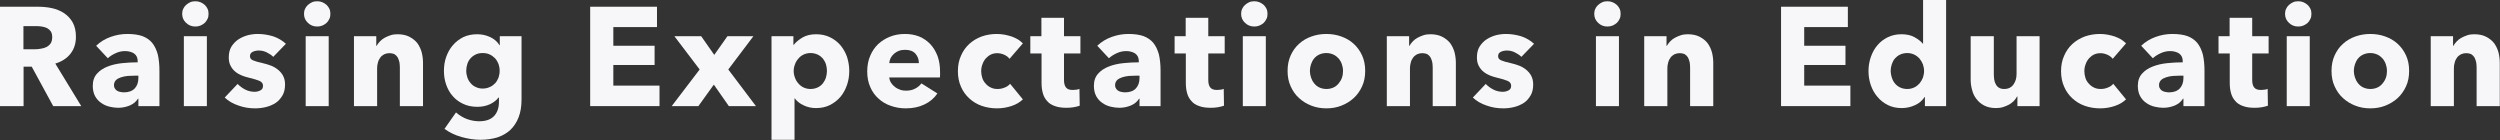 <?xml version="1.0" encoding="UTF-8" standalone="no"?>
<!DOCTYPE svg PUBLIC "-//W3C//DTD SVG 1.1//EN" "http://www.w3.org/Graphics/SVG/1.1/DTD/svg11.dtd">
<svg width="100%" height="100%" viewBox="0 0 1140 64" version="1.1" xmlns="http://www.w3.org/2000/svg" xmlns:xlink="http://www.w3.org/1999/xlink" xml:space="preserve" xmlns:serif="http://www.serif.com/" style="fill-rule:evenodd;clip-rule:evenodd;stroke-linejoin:round;stroke-miterlimit:2;">
    <rect x="0" y="0" width="1140" height="64" fill="#333333" stroke="none"/>
    <g transform="matrix(1,0,0,1,-92.764,-135.492)">
        <g transform="matrix(64,0,0,64,88.092,183.876)">
            <path d="M0.452,0L0.299,-0.281L0.241,-0.281L0.241,0L0.073,0L0.073,-0.708L0.343,-0.708C0.377,-0.708 0.41,-0.705 0.443,-0.698C0.475,-0.691 0.504,-0.679 0.53,-0.662C0.555,-0.645 0.576,-0.623 0.591,-0.596C0.606,-0.569 0.614,-0.535 0.614,-0.494C0.614,-0.446 0.601,-0.406 0.575,-0.373C0.549,-0.34 0.513,-0.317 0.467,-0.303L0.652,0L0.452,0ZM0.445,-0.491C0.445,-0.508 0.442,-0.521 0.435,-0.532C0.428,-0.542 0.419,-0.55 0.408,-0.556C0.397,-0.561 0.384,-0.565 0.371,-0.567C0.357,-0.569 0.344,-0.57 0.331,-0.57L0.24,-0.57L0.24,-0.405L0.321,-0.405C0.335,-0.405 0.349,-0.406 0.364,-0.409C0.379,-0.411 0.392,-0.415 0.404,-0.421C0.416,-0.427 0.426,-0.436 0.434,-0.447C0.441,-0.458 0.445,-0.473 0.445,-0.491Z" style="fill:rgb(247,246,248);fill-rule:nonzero;"/>
        </g>
        <g transform="matrix(64,0,0,64,132.956,183.876)">
            <path d="M0.358,-0.217L0.337,-0.217C0.319,-0.217 0.301,-0.216 0.283,-0.215C0.264,-0.213 0.248,-0.21 0.234,-0.205C0.219,-0.2 0.207,-0.194 0.198,-0.185C0.189,-0.175 0.184,-0.164 0.184,-0.149C0.184,-0.14 0.186,-0.132 0.191,-0.125C0.195,-0.118 0.2,-0.113 0.207,-0.109C0.214,-0.105 0.221,-0.102 0.23,-0.101C0.239,-0.099 0.247,-0.098 0.255,-0.098C0.288,-0.098 0.314,-0.107 0.332,-0.126C0.349,-0.144 0.358,-0.169 0.358,-0.2L0.358,-0.217ZM0.057,-0.43C0.086,-0.458 0.121,-0.479 0.16,-0.493C0.199,-0.507 0.238,-0.514 0.279,-0.514C0.321,-0.514 0.357,-0.509 0.386,-0.499C0.415,-0.488 0.438,-0.472 0.456,-0.451C0.474,-0.429 0.487,-0.401 0.496,-0.369C0.504,-0.335 0.508,-0.296 0.508,-0.251L0.508,0L0.358,0L0.358,-0.053L0.355,-0.053C0.342,-0.032 0.323,-0.016 0.298,-0.005C0.272,0.006 0.244,0.012 0.214,0.012C0.194,0.012 0.173,0.009 0.152,0.004C0.131,-0.001 0.111,-0.01 0.094,-0.022C0.076,-0.034 0.061,-0.05 0.05,-0.07C0.039,-0.09 0.033,-0.115 0.033,-0.144C0.033,-0.18 0.043,-0.209 0.063,-0.231C0.082,-0.253 0.108,-0.27 0.139,-0.282C0.169,-0.294 0.204,-0.302 0.242,-0.306C0.28,-0.31 0.317,-0.312 0.353,-0.312L0.353,-0.32C0.353,-0.345 0.344,-0.363 0.327,-0.375C0.31,-0.386 0.288,-0.392 0.263,-0.392C0.24,-0.392 0.217,-0.387 0.196,-0.377C0.174,-0.367 0.155,-0.355 0.14,-0.341L0.057,-0.43Z" style="fill:rgb(247,246,248);fill-rule:nonzero;"/>
        </g>
        <g transform="matrix(64,0,0,64,172.38,183.876)">
            <path d="M0.242,-0.657C0.242,-0.644 0.24,-0.632 0.235,-0.622C0.23,-0.611 0.223,-0.601 0.215,-0.593C0.206,-0.585 0.196,-0.579 0.185,-0.574C0.173,-0.569 0.161,-0.567 0.148,-0.567C0.121,-0.567 0.099,-0.576 0.081,-0.594C0.063,-0.611 0.054,-0.632 0.054,-0.657C0.054,-0.669 0.056,-0.681 0.061,-0.692C0.066,-0.703 0.072,-0.712 0.081,-0.72C0.09,-0.728 0.1,-0.735 0.111,-0.74C0.122,-0.745 0.135,-0.747 0.148,-0.747C0.161,-0.747 0.173,-0.745 0.185,-0.74C0.196,-0.735 0.206,-0.729 0.215,-0.721C0.223,-0.713 0.23,-0.704 0.235,-0.693C0.24,-0.682 0.242,-0.67 0.242,-0.657ZM0.066,0L0.066,-0.498L0.23,-0.498L0.23,0L0.066,0Z" style="fill:rgb(247,246,248);fill-rule:nonzero;"/>
        </g>
        <g transform="matrix(64,0,0,64,194.524,183.876)">
            <path d="M0.357,-0.351C0.344,-0.364 0.328,-0.374 0.31,-0.383C0.292,-0.392 0.273,-0.396 0.253,-0.396C0.238,-0.396 0.224,-0.393 0.211,-0.387C0.198,-0.381 0.191,-0.371 0.191,-0.356C0.191,-0.342 0.198,-0.332 0.213,-0.326C0.227,-0.32 0.25,-0.313 0.282,-0.306C0.301,-0.302 0.32,-0.296 0.339,-0.289C0.358,-0.282 0.375,-0.272 0.39,-0.26C0.405,-0.248 0.418,-0.233 0.427,-0.216C0.436,-0.199 0.441,-0.178 0.441,-0.154C0.441,-0.123 0.435,-0.096 0.422,-0.075C0.409,-0.053 0.393,-0.035 0.373,-0.022C0.352,-0.009 0.329,0.001 0.304,0.007C0.279,0.013 0.253,0.016 0.228,0.016C0.187,0.016 0.148,0.01 0.109,-0.004C0.07,-0.017 0.037,-0.036 0.011,-0.061L0.103,-0.158C0.118,-0.142 0.136,-0.129 0.157,-0.118C0.178,-0.107 0.201,-0.102 0.225,-0.102C0.238,-0.102 0.252,-0.105 0.265,-0.112C0.278,-0.118 0.284,-0.129 0.284,-0.145C0.284,-0.16 0.276,-0.172 0.26,-0.179C0.244,-0.186 0.219,-0.194 0.185,-0.202C0.168,-0.206 0.15,-0.211 0.133,-0.218C0.116,-0.225 0.1,-0.234 0.087,-0.245C0.073,-0.256 0.062,-0.27 0.053,-0.287C0.044,-0.304 0.04,-0.324 0.04,-0.347C0.04,-0.377 0.046,-0.403 0.059,-0.424C0.072,-0.444 0.088,-0.462 0.108,-0.475C0.128,-0.488 0.15,-0.498 0.175,-0.505C0.199,-0.511 0.223,-0.514 0.247,-0.514C0.284,-0.514 0.321,-0.508 0.357,-0.497C0.392,-0.485 0.422,-0.467 0.447,-0.444L0.357,-0.351Z" style="fill:rgb(247,246,248);fill-rule:nonzero;"/>
        </g>
        <g transform="matrix(64,0,0,64,227.932,183.876)">
            <path d="M0.242,-0.657C0.242,-0.644 0.24,-0.632 0.235,-0.622C0.23,-0.611 0.223,-0.601 0.215,-0.593C0.206,-0.585 0.196,-0.579 0.185,-0.574C0.173,-0.569 0.161,-0.567 0.148,-0.567C0.121,-0.567 0.099,-0.576 0.081,-0.594C0.063,-0.611 0.054,-0.632 0.054,-0.657C0.054,-0.669 0.056,-0.681 0.061,-0.692C0.066,-0.703 0.072,-0.712 0.081,-0.72C0.09,-0.728 0.1,-0.735 0.111,-0.74C0.122,-0.745 0.135,-0.747 0.148,-0.747C0.161,-0.747 0.173,-0.745 0.185,-0.74C0.196,-0.735 0.206,-0.729 0.215,-0.721C0.223,-0.713 0.23,-0.704 0.235,-0.693C0.24,-0.682 0.242,-0.67 0.242,-0.657ZM0.066,0L0.066,-0.498L0.23,-0.498L0.23,0L0.066,0Z" style="fill:rgb(247,246,248);fill-rule:nonzero;"/>
        </g>
        <g transform="matrix(64,0,0,64,250.076,183.876)">
            <path d="M0.391,0L0.391,-0.272C0.391,-0.286 0.39,-0.299 0.388,-0.312C0.385,-0.325 0.381,-0.336 0.376,-0.346C0.371,-0.355 0.363,-0.363 0.354,-0.369C0.344,-0.374 0.332,-0.377 0.317,-0.377C0.302,-0.377 0.29,-0.374 0.279,-0.369C0.268,-0.363 0.258,-0.355 0.251,-0.345C0.244,-0.335 0.238,-0.324 0.235,-0.311C0.231,-0.298 0.229,-0.284 0.229,-0.27L0.229,0L0.064,0L0.064,-0.498L0.223,-0.498L0.223,-0.429L0.225,-0.429C0.231,-0.44 0.239,-0.45 0.249,-0.461C0.258,-0.471 0.27,-0.48 0.283,-0.487C0.296,-0.494 0.31,-0.5 0.325,-0.505C0.34,-0.51 0.357,-0.512 0.374,-0.512C0.407,-0.512 0.436,-0.506 0.459,-0.494C0.482,-0.482 0.501,-0.467 0.516,-0.448C0.53,-0.428 0.54,-0.407 0.547,-0.382C0.553,-0.357 0.556,-0.333 0.556,-0.308L0.556,0L0.391,0Z" style="fill:rgb(247,246,248);fill-rule:nonzero;"/>
        </g>
        <g transform="matrix(64,0,0,64,292.7,183.876)">
            <path d="M0.592,-0.047C0.592,0.002 0.585,0.044 0.571,0.08C0.557,0.116 0.537,0.146 0.512,0.17C0.487,0.193 0.456,0.211 0.42,0.223C0.383,0.234 0.343,0.24 0.299,0.24C0.255,0.24 0.21,0.233 0.164,0.22C0.117,0.207 0.077,0.187 0.043,0.162L0.125,0.045C0.149,0.066 0.175,0.082 0.205,0.093C0.234,0.103 0.262,0.108 0.29,0.108C0.338,0.108 0.374,0.095 0.397,0.07C0.42,0.045 0.431,0.011 0.431,-0.031L0.431,-0.061L0.428,-0.061C0.413,-0.041 0.392,-0.025 0.366,-0.013C0.34,-0.001 0.31,0.005 0.277,0.005C0.239,0.005 0.205,-0.002 0.176,-0.016C0.147,-0.029 0.122,-0.048 0.102,-0.071C0.081,-0.094 0.066,-0.122 0.055,-0.153C0.044,-0.184 0.039,-0.216 0.039,-0.251C0.039,-0.286 0.044,-0.319 0.055,-0.35C0.066,-0.381 0.081,-0.409 0.102,-0.433C0.122,-0.457 0.147,-0.476 0.176,-0.491C0.205,-0.505 0.239,-0.512 0.276,-0.512C0.307,-0.512 0.337,-0.506 0.366,-0.493C0.395,-0.48 0.418,-0.461 0.435,-0.434L0.437,-0.434L0.437,-0.498L0.592,-0.498L0.592,-0.047ZM0.436,-0.252C0.436,-0.269 0.433,-0.285 0.428,-0.3C0.422,-0.315 0.414,-0.329 0.403,-0.341C0.392,-0.352 0.38,-0.361 0.365,-0.368C0.35,-0.375 0.334,-0.378 0.315,-0.378C0.296,-0.378 0.28,-0.375 0.266,-0.368C0.251,-0.361 0.239,-0.352 0.229,-0.341C0.219,-0.33 0.211,-0.316 0.206,-0.301C0.201,-0.286 0.198,-0.269 0.198,-0.252C0.198,-0.235 0.201,-0.219 0.206,-0.204C0.211,-0.189 0.219,-0.175 0.229,-0.164C0.239,-0.152 0.251,-0.142 0.266,-0.136C0.28,-0.129 0.296,-0.125 0.315,-0.125C0.334,-0.125 0.351,-0.129 0.366,-0.136C0.381,-0.142 0.393,-0.152 0.404,-0.163C0.414,-0.174 0.422,-0.188 0.428,-0.203C0.433,-0.218 0.436,-0.235 0.436,-0.252Z" style="fill:rgb(247,246,248);fill-rule:nonzero;"/>
        </g>
        <g transform="matrix(64,0,0,64,357.212,183.876)">
            <path d="M0.073,0L0.073,-0.708L0.549,-0.708L0.549,-0.563L0.238,-0.563L0.238,-0.43L0.532,-0.43L0.532,-0.293L0.238,-0.293L0.238,-0.146L0.567,-0.146L0.567,0L0.073,0Z" style="fill:rgb(247,246,248);fill-rule:nonzero;"/>
        </g>
        <g transform="matrix(64,0,0,64,399.26,183.876)">
            <path d="M0.404,0L0.297,-0.153L0.187,0L-0.003,0L0.196,-0.261L0.016,-0.498L0.207,-0.498L0.3,-0.365L0.394,-0.498L0.579,-0.498L0.4,-0.261L0.597,0L0.404,0Z" style="fill:rgb(247,246,248);fill-rule:nonzero;"/>
        </g>
        <g transform="matrix(64,0,0,64,440.476,183.876)">
            <path d="M0.618,-0.251C0.618,-0.216 0.613,-0.183 0.602,-0.151C0.591,-0.119 0.576,-0.091 0.556,-0.067C0.535,-0.042 0.51,-0.023 0.481,-0.008C0.452,0.007 0.418,0.014 0.381,0.014C0.35,0.014 0.321,0.008 0.294,-0.005C0.267,-0.017 0.245,-0.034 0.23,-0.055L0.228,-0.055L0.228,0.24L0.064,0.24L0.064,-0.498L0.22,-0.498L0.22,-0.437L0.223,-0.437C0.238,-0.457 0.26,-0.474 0.287,-0.49C0.314,-0.505 0.345,-0.512 0.382,-0.512C0.418,-0.512 0.451,-0.505 0.48,-0.491C0.509,-0.477 0.534,-0.458 0.555,-0.434C0.575,-0.41 0.591,-0.382 0.602,-0.351C0.612,-0.319 0.618,-0.286 0.618,-0.251ZM0.459,-0.251C0.459,-0.267 0.456,-0.283 0.452,-0.298C0.447,-0.313 0.439,-0.327 0.43,-0.339C0.42,-0.35 0.408,-0.36 0.393,-0.367C0.378,-0.374 0.361,-0.378 0.342,-0.378C0.323,-0.378 0.307,-0.374 0.292,-0.367C0.277,-0.36 0.265,-0.35 0.255,-0.338C0.244,-0.326 0.236,-0.312 0.231,-0.297C0.225,-0.282 0.222,-0.266 0.222,-0.25C0.222,-0.234 0.225,-0.218 0.231,-0.203C0.236,-0.188 0.244,-0.174 0.255,-0.162C0.265,-0.15 0.277,-0.14 0.292,-0.133C0.307,-0.126 0.323,-0.122 0.342,-0.122C0.361,-0.122 0.378,-0.126 0.393,-0.133C0.408,-0.14 0.42,-0.15 0.43,-0.162C0.439,-0.174 0.447,-0.188 0.452,-0.204C0.456,-0.219 0.459,-0.235 0.459,-0.251Z" style="fill:rgb(247,246,248);fill-rule:nonzero;"/>
        </g>
        <g transform="matrix(64,0,0,64,485.724,183.876)">
            <path d="M0.407,-0.306C0.407,-0.332 0.399,-0.354 0.383,-0.373C0.366,-0.392 0.342,-0.401 0.309,-0.401C0.293,-0.401 0.278,-0.399 0.265,-0.394C0.252,-0.389 0.24,-0.382 0.23,-0.373C0.22,-0.364 0.212,-0.354 0.206,-0.343C0.2,-0.331 0.197,-0.319 0.196,-0.306L0.407,-0.306ZM0.558,-0.243L0.558,-0.223C0.558,-0.216 0.558,-0.21 0.557,-0.204L0.196,-0.204C0.197,-0.19 0.202,-0.177 0.209,-0.166C0.216,-0.155 0.225,-0.145 0.236,-0.137C0.247,-0.128 0.259,-0.122 0.273,-0.117C0.286,-0.112 0.3,-0.11 0.315,-0.11C0.341,-0.11 0.363,-0.115 0.381,-0.125C0.399,-0.134 0.414,-0.147 0.425,-0.162L0.539,-0.09C0.516,-0.056 0.485,-0.03 0.447,-0.012C0.408,0.007 0.364,0.016 0.313,0.016C0.276,0.016 0.24,0.01 0.207,-0.002C0.174,-0.013 0.145,-0.03 0.12,-0.053C0.095,-0.075 0.075,-0.102 0.061,-0.135C0.046,-0.168 0.039,-0.205 0.039,-0.247C0.039,-0.288 0.046,-0.325 0.06,-0.358C0.074,-0.391 0.093,-0.419 0.117,-0.442C0.141,-0.464 0.169,-0.482 0.202,-0.495C0.235,-0.508 0.27,-0.514 0.308,-0.514C0.345,-0.514 0.378,-0.508 0.409,-0.496C0.44,-0.483 0.466,-0.465 0.488,-0.442C0.51,-0.419 0.527,-0.39 0.54,-0.357C0.552,-0.324 0.558,-0.286 0.558,-0.243Z" style="fill:rgb(247,246,248);fill-rule:nonzero;"/>
        </g>
        <g transform="matrix(64,0,0,64,527.068,183.876)">
            <path d="M0.407,-0.337C0.398,-0.349 0.385,-0.359 0.369,-0.366C0.353,-0.373 0.337,-0.377 0.32,-0.377C0.303,-0.377 0.287,-0.374 0.273,-0.367C0.259,-0.36 0.247,-0.35 0.237,-0.339C0.227,-0.327 0.219,-0.313 0.214,-0.298C0.208,-0.283 0.205,-0.266 0.205,-0.249C0.205,-0.232 0.208,-0.215 0.213,-0.2C0.218,-0.185 0.226,-0.171 0.237,-0.16C0.247,-0.148 0.259,-0.139 0.274,-0.132C0.288,-0.125 0.304,-0.122 0.322,-0.122C0.339,-0.122 0.355,-0.125 0.372,-0.132C0.388,-0.138 0.401,-0.147 0.411,-0.159L0.502,-0.048C0.481,-0.028 0.455,-0.012 0.422,-0.001C0.389,0.01 0.355,0.016 0.318,0.016C0.279,0.016 0.242,0.01 0.208,-0.002C0.174,-0.014 0.145,-0.032 0.12,-0.055C0.095,-0.078 0.075,-0.105 0.061,-0.138C0.046,-0.171 0.039,-0.208 0.039,-0.249C0.039,-0.29 0.046,-0.326 0.061,-0.359C0.075,-0.392 0.095,-0.42 0.12,-0.443C0.145,-0.466 0.174,-0.483 0.208,-0.496C0.242,-0.508 0.278,-0.514 0.317,-0.514C0.335,-0.514 0.353,-0.512 0.371,-0.509C0.388,-0.506 0.405,-0.501 0.422,-0.496C0.438,-0.49 0.453,-0.483 0.467,-0.475C0.48,-0.466 0.492,-0.457 0.502,-0.447L0.407,-0.337Z" style="fill:rgb(247,246,248);fill-rule:nonzero;"/>
        </g>
        <g transform="matrix(64,0,0,64,562.46,183.876)">
            <path d="M0.242,-0.375L0.242,-0.185C0.242,-0.162 0.247,-0.144 0.256,-0.133C0.265,-0.121 0.281,-0.115 0.304,-0.115C0.312,-0.115 0.321,-0.116 0.33,-0.117C0.339,-0.118 0.346,-0.12 0.352,-0.123L0.354,-0.003C0.343,0.001 0.328,0.005 0.311,0.008C0.294,0.011 0.276,0.012 0.259,0.012C0.226,0.012 0.198,0.008 0.175,-0.001C0.152,-0.009 0.134,-0.021 0.121,-0.037C0.107,-0.052 0.097,-0.071 0.091,-0.093C0.085,-0.114 0.082,-0.138 0.082,-0.165L0.082,-0.375L0.002,-0.375L0.002,-0.498L0.081,-0.498L0.081,-0.629L0.242,-0.629L0.242,-0.498L0.359,-0.498L0.359,-0.375L0.242,-0.375Z" style="fill:rgb(247,246,248);fill-rule:nonzero;"/>
        </g>
        <g transform="matrix(64,0,0,64,589.468,183.876)">
            <path d="M0.358,-0.217L0.337,-0.217C0.319,-0.217 0.301,-0.216 0.283,-0.215C0.264,-0.213 0.248,-0.21 0.234,-0.205C0.219,-0.2 0.207,-0.194 0.198,-0.185C0.189,-0.175 0.184,-0.164 0.184,-0.149C0.184,-0.14 0.186,-0.132 0.191,-0.125C0.195,-0.118 0.2,-0.113 0.207,-0.109C0.214,-0.105 0.221,-0.102 0.23,-0.101C0.239,-0.099 0.247,-0.098 0.255,-0.098C0.288,-0.098 0.314,-0.107 0.332,-0.126C0.349,-0.144 0.358,-0.169 0.358,-0.2L0.358,-0.217ZM0.057,-0.43C0.086,-0.458 0.121,-0.479 0.16,-0.493C0.199,-0.507 0.238,-0.514 0.279,-0.514C0.321,-0.514 0.357,-0.509 0.386,-0.499C0.415,-0.488 0.438,-0.472 0.456,-0.451C0.474,-0.429 0.487,-0.401 0.496,-0.369C0.504,-0.335 0.508,-0.296 0.508,-0.251L0.508,0L0.358,0L0.358,-0.053L0.355,-0.053C0.342,-0.032 0.323,-0.016 0.298,-0.005C0.272,0.006 0.244,0.012 0.214,0.012C0.194,0.012 0.173,0.009 0.152,0.004C0.131,-0.001 0.111,-0.01 0.094,-0.022C0.076,-0.034 0.061,-0.05 0.05,-0.07C0.039,-0.09 0.033,-0.115 0.033,-0.144C0.033,-0.18 0.043,-0.209 0.063,-0.231C0.082,-0.253 0.108,-0.27 0.139,-0.282C0.169,-0.294 0.204,-0.302 0.242,-0.306C0.28,-0.31 0.317,-0.312 0.353,-0.312L0.353,-0.32C0.353,-0.345 0.344,-0.363 0.327,-0.375C0.31,-0.386 0.288,-0.392 0.263,-0.392C0.24,-0.392 0.217,-0.387 0.196,-0.377C0.174,-0.367 0.155,-0.355 0.14,-0.341L0.057,-0.43Z" style="fill:rgb(247,246,248);fill-rule:nonzero;"/>
        </g>
        <g transform="matrix(64,0,0,64,628.252,183.876)">
            <path d="M0.242,-0.375L0.242,-0.185C0.242,-0.162 0.247,-0.144 0.256,-0.133C0.265,-0.121 0.281,-0.115 0.304,-0.115C0.312,-0.115 0.321,-0.116 0.33,-0.117C0.339,-0.118 0.346,-0.12 0.352,-0.123L0.354,-0.003C0.343,0.001 0.328,0.005 0.311,0.008C0.294,0.011 0.276,0.012 0.259,0.012C0.226,0.012 0.198,0.008 0.175,-0.001C0.152,-0.009 0.134,-0.021 0.121,-0.037C0.107,-0.052 0.097,-0.071 0.091,-0.093C0.085,-0.114 0.082,-0.138 0.082,-0.165L0.082,-0.375L0.002,-0.375L0.002,-0.498L0.081,-0.498L0.081,-0.629L0.242,-0.629L0.242,-0.498L0.359,-0.498L0.359,-0.375L0.242,-0.375Z" style="fill:rgb(247,246,248);fill-rule:nonzero;"/>
        </g>
        <g transform="matrix(64,0,0,64,655.26,183.876)">
            <path d="M0.242,-0.657C0.242,-0.644 0.24,-0.632 0.235,-0.622C0.23,-0.611 0.223,-0.601 0.215,-0.593C0.206,-0.585 0.196,-0.579 0.185,-0.574C0.173,-0.569 0.161,-0.567 0.148,-0.567C0.121,-0.567 0.099,-0.576 0.081,-0.594C0.063,-0.611 0.054,-0.632 0.054,-0.657C0.054,-0.669 0.056,-0.681 0.061,-0.692C0.066,-0.703 0.072,-0.712 0.081,-0.72C0.09,-0.728 0.1,-0.735 0.111,-0.74C0.122,-0.745 0.135,-0.747 0.148,-0.747C0.161,-0.747 0.173,-0.745 0.185,-0.74C0.196,-0.735 0.206,-0.729 0.215,-0.721C0.223,-0.713 0.23,-0.704 0.235,-0.693C0.24,-0.682 0.242,-0.67 0.242,-0.657ZM0.066,0L0.066,-0.498L0.23,-0.498L0.23,0L0.066,0Z" style="fill:rgb(247,246,248);fill-rule:nonzero;"/>
        </g>
        <g transform="matrix(64,0,0,64,677.404,183.876)">
            <path d="M0.592,-0.251C0.592,-0.21 0.585,-0.173 0.57,-0.141C0.555,-0.108 0.535,-0.08 0.51,-0.057C0.485,-0.034 0.455,-0.016 0.422,-0.003C0.389,0.01 0.353,0.016 0.315,0.016C0.278,0.016 0.242,0.01 0.209,-0.003C0.175,-0.016 0.146,-0.034 0.121,-0.057C0.095,-0.08 0.076,-0.108 0.061,-0.141C0.046,-0.173 0.039,-0.21 0.039,-0.251C0.039,-0.292 0.046,-0.328 0.061,-0.361C0.076,-0.394 0.095,-0.421 0.121,-0.444C0.146,-0.467 0.175,-0.484 0.209,-0.496C0.242,-0.508 0.278,-0.514 0.315,-0.514C0.353,-0.514 0.389,-0.508 0.422,-0.496C0.455,-0.484 0.485,-0.467 0.51,-0.444C0.535,-0.421 0.555,-0.394 0.57,-0.361C0.585,-0.328 0.592,-0.292 0.592,-0.251ZM0.434,-0.251C0.434,-0.267 0.431,-0.283 0.426,-0.298C0.421,-0.313 0.413,-0.327 0.403,-0.339C0.393,-0.35 0.381,-0.36 0.366,-0.367C0.351,-0.374 0.334,-0.378 0.315,-0.378C0.296,-0.378 0.279,-0.374 0.264,-0.367C0.249,-0.36 0.237,-0.35 0.228,-0.339C0.218,-0.327 0.211,-0.313 0.206,-0.298C0.201,-0.283 0.198,-0.267 0.198,-0.251C0.198,-0.235 0.201,-0.219 0.206,-0.204C0.211,-0.189 0.218,-0.175 0.228,-0.163C0.238,-0.15 0.25,-0.14 0.265,-0.133C0.28,-0.126 0.297,-0.122 0.316,-0.122C0.335,-0.122 0.352,-0.126 0.367,-0.133C0.382,-0.14 0.394,-0.15 0.404,-0.163C0.414,-0.175 0.422,-0.189 0.427,-0.204C0.432,-0.219 0.434,-0.235 0.434,-0.251Z" style="fill:rgb(247,246,248);fill-rule:nonzero;"/>
        </g>
        <g transform="matrix(64,0,0,64,721.052,183.876)">
            <path d="M0.391,0L0.391,-0.272C0.391,-0.286 0.39,-0.299 0.388,-0.312C0.385,-0.325 0.381,-0.336 0.376,-0.346C0.371,-0.355 0.363,-0.363 0.354,-0.369C0.344,-0.374 0.332,-0.377 0.317,-0.377C0.302,-0.377 0.29,-0.374 0.279,-0.369C0.268,-0.363 0.258,-0.355 0.251,-0.345C0.244,-0.335 0.238,-0.324 0.235,-0.311C0.231,-0.298 0.229,-0.284 0.229,-0.27L0.229,0L0.064,0L0.064,-0.498L0.223,-0.498L0.223,-0.429L0.225,-0.429C0.231,-0.44 0.239,-0.45 0.249,-0.461C0.258,-0.471 0.27,-0.48 0.283,-0.487C0.296,-0.494 0.31,-0.5 0.325,-0.505C0.34,-0.51 0.357,-0.512 0.374,-0.512C0.407,-0.512 0.436,-0.506 0.459,-0.494C0.482,-0.482 0.501,-0.467 0.516,-0.448C0.53,-0.428 0.54,-0.407 0.547,-0.382C0.553,-0.357 0.556,-0.333 0.556,-0.308L0.556,0L0.391,0Z" style="fill:rgb(247,246,248);fill-rule:nonzero;"/>
        </g>
        <g transform="matrix(64,0,0,64,763.676,183.876)">
            <path d="M0.357,-0.351C0.344,-0.364 0.328,-0.374 0.31,-0.383C0.292,-0.392 0.273,-0.396 0.253,-0.396C0.238,-0.396 0.224,-0.393 0.211,-0.387C0.198,-0.381 0.191,-0.371 0.191,-0.356C0.191,-0.342 0.198,-0.332 0.213,-0.326C0.227,-0.32 0.25,-0.313 0.282,-0.306C0.301,-0.302 0.32,-0.296 0.339,-0.289C0.358,-0.282 0.375,-0.272 0.39,-0.26C0.405,-0.248 0.418,-0.233 0.427,-0.216C0.436,-0.199 0.441,-0.178 0.441,-0.154C0.441,-0.123 0.435,-0.096 0.422,-0.075C0.409,-0.053 0.393,-0.035 0.373,-0.022C0.352,-0.009 0.329,0.001 0.304,0.007C0.279,0.013 0.253,0.016 0.228,0.016C0.187,0.016 0.148,0.01 0.109,-0.004C0.07,-0.017 0.037,-0.036 0.011,-0.061L0.103,-0.158C0.118,-0.142 0.136,-0.129 0.157,-0.118C0.178,-0.107 0.201,-0.102 0.225,-0.102C0.238,-0.102 0.252,-0.105 0.265,-0.112C0.278,-0.118 0.284,-0.129 0.284,-0.145C0.284,-0.16 0.276,-0.172 0.26,-0.179C0.244,-0.186 0.219,-0.194 0.185,-0.202C0.168,-0.206 0.15,-0.211 0.133,-0.218C0.116,-0.225 0.1,-0.234 0.087,-0.245C0.073,-0.256 0.062,-0.27 0.053,-0.287C0.044,-0.304 0.04,-0.324 0.04,-0.347C0.04,-0.377 0.046,-0.403 0.059,-0.424C0.072,-0.444 0.088,-0.462 0.108,-0.475C0.128,-0.488 0.15,-0.498 0.175,-0.505C0.199,-0.511 0.223,-0.514 0.247,-0.514C0.284,-0.514 0.321,-0.508 0.357,-0.497C0.392,-0.485 0.422,-0.467 0.447,-0.444L0.357,-0.351Z" style="fill:rgb(247,246,248);fill-rule:nonzero;"/>
        </g>
        <g transform="matrix(64,0,0,64,816.284,183.876)">
            <path d="M0.242,-0.657C0.242,-0.644 0.24,-0.632 0.235,-0.622C0.23,-0.611 0.223,-0.601 0.215,-0.593C0.206,-0.585 0.196,-0.579 0.185,-0.574C0.173,-0.569 0.161,-0.567 0.148,-0.567C0.121,-0.567 0.099,-0.576 0.081,-0.594C0.063,-0.611 0.054,-0.632 0.054,-0.657C0.054,-0.669 0.056,-0.681 0.061,-0.692C0.066,-0.703 0.072,-0.712 0.081,-0.72C0.09,-0.728 0.1,-0.735 0.111,-0.74C0.122,-0.745 0.135,-0.747 0.148,-0.747C0.161,-0.747 0.173,-0.745 0.185,-0.74C0.196,-0.735 0.206,-0.729 0.215,-0.721C0.223,-0.713 0.23,-0.704 0.235,-0.693C0.24,-0.682 0.242,-0.67 0.242,-0.657ZM0.066,0L0.066,-0.498L0.23,-0.498L0.23,0L0.066,0Z" style="fill:rgb(247,246,248);fill-rule:nonzero;"/>
        </g>
        <g transform="matrix(64,0,0,64,838.428,183.876)">
            <path d="M0.391,0L0.391,-0.272C0.391,-0.286 0.39,-0.299 0.388,-0.312C0.385,-0.325 0.381,-0.336 0.376,-0.346C0.371,-0.355 0.363,-0.363 0.354,-0.369C0.344,-0.374 0.332,-0.377 0.317,-0.377C0.302,-0.377 0.29,-0.374 0.279,-0.369C0.268,-0.363 0.258,-0.355 0.251,-0.345C0.244,-0.335 0.238,-0.324 0.235,-0.311C0.231,-0.298 0.229,-0.284 0.229,-0.27L0.229,0L0.064,0L0.064,-0.498L0.223,-0.498L0.223,-0.429L0.225,-0.429C0.231,-0.44 0.239,-0.45 0.249,-0.461C0.258,-0.471 0.27,-0.48 0.283,-0.487C0.296,-0.494 0.31,-0.5 0.325,-0.505C0.34,-0.51 0.357,-0.512 0.374,-0.512C0.407,-0.512 0.436,-0.506 0.459,-0.494C0.482,-0.482 0.501,-0.467 0.516,-0.448C0.53,-0.428 0.54,-0.407 0.547,-0.382C0.553,-0.357 0.556,-0.333 0.556,-0.308L0.556,0L0.391,0Z" style="fill:rgb(247,246,248);fill-rule:nonzero;"/>
        </g>
        <g transform="matrix(64,0,0,64,900.252,183.876)">
            <path d="M0.073,0L0.073,-0.708L0.549,-0.708L0.549,-0.563L0.238,-0.563L0.238,-0.43L0.532,-0.43L0.532,-0.293L0.238,-0.293L0.238,-0.146L0.567,-0.146L0.567,0L0.073,0Z" style="fill:rgb(247,246,248);fill-rule:nonzero;"/>
        </g>
        <g transform="matrix(64,0,0,64,942.3,183.876)">
            <path d="M0.441,0L0.441,-0.065L0.439,-0.065C0.423,-0.04 0.4,-0.02 0.371,-0.007C0.341,0.007 0.309,0.014 0.276,0.014C0.239,0.014 0.205,0.007 0.176,-0.008C0.147,-0.023 0.122,-0.042 0.102,-0.067C0.081,-0.091 0.066,-0.119 0.055,-0.151C0.044,-0.183 0.039,-0.216 0.039,-0.251C0.039,-0.286 0.045,-0.319 0.056,-0.351C0.067,-0.382 0.082,-0.41 0.103,-0.434C0.123,-0.458 0.148,-0.477 0.177,-0.491C0.206,-0.505 0.238,-0.512 0.274,-0.512C0.311,-0.512 0.342,-0.505 0.367,-0.491C0.392,-0.477 0.412,-0.462 0.426,-0.445L0.428,-0.445L0.428,-0.756L0.592,-0.756L0.592,0L0.441,0ZM0.435,-0.25C0.435,-0.266 0.432,-0.282 0.427,-0.297C0.421,-0.312 0.413,-0.326 0.403,-0.338C0.392,-0.35 0.38,-0.36 0.365,-0.367C0.35,-0.374 0.334,-0.378 0.315,-0.378C0.296,-0.378 0.279,-0.374 0.264,-0.367C0.249,-0.36 0.237,-0.35 0.227,-0.339C0.217,-0.327 0.21,-0.313 0.205,-0.298C0.2,-0.283 0.197,-0.267 0.197,-0.251C0.197,-0.235 0.2,-0.219 0.205,-0.204C0.21,-0.188 0.217,-0.174 0.227,-0.162C0.237,-0.15 0.249,-0.14 0.264,-0.133C0.279,-0.126 0.296,-0.122 0.315,-0.122C0.334,-0.122 0.35,-0.126 0.365,-0.133C0.38,-0.14 0.392,-0.15 0.403,-0.162C0.413,-0.174 0.421,-0.188 0.427,-0.203C0.432,-0.218 0.435,-0.234 0.435,-0.25Z" style="fill:rgb(247,246,248);fill-rule:nonzero;"/>
        </g>
        <g transform="matrix(64,0,0,64,987.612,183.876)">
            <path d="M0.392,0L0.392,-0.069L0.39,-0.069C0.384,-0.058 0.376,-0.047 0.367,-0.037C0.357,-0.027 0.345,-0.018 0.333,-0.011C0.32,-0.004 0.305,0.002 0.29,0.007C0.274,0.012 0.257,0.014 0.24,0.014C0.207,0.014 0.179,0.008 0.156,-0.004C0.132,-0.016 0.114,-0.032 0.1,-0.051C0.085,-0.07 0.075,-0.091 0.069,-0.116C0.062,-0.14 0.059,-0.165 0.059,-0.19L0.059,-0.498L0.224,-0.498L0.224,-0.228C0.224,-0.214 0.225,-0.201 0.227,-0.188C0.229,-0.175 0.233,-0.164 0.239,-0.154C0.244,-0.144 0.252,-0.136 0.261,-0.131C0.27,-0.125 0.283,-0.122 0.298,-0.122C0.327,-0.122 0.349,-0.133 0.364,-0.154C0.379,-0.175 0.386,-0.2 0.386,-0.229L0.386,-0.498L0.55,-0.498L0.55,0L0.392,0Z" style="fill:rgb(247,246,248);fill-rule:nonzero;"/>
        </g>
        <g transform="matrix(64,0,0,64,1030.11,183.876)">
            <path d="M0.407,-0.337C0.398,-0.349 0.385,-0.359 0.369,-0.366C0.353,-0.373 0.337,-0.377 0.32,-0.377C0.303,-0.377 0.287,-0.374 0.273,-0.367C0.259,-0.36 0.247,-0.35 0.237,-0.339C0.227,-0.327 0.219,-0.313 0.214,-0.298C0.208,-0.283 0.205,-0.266 0.205,-0.249C0.205,-0.232 0.208,-0.215 0.213,-0.2C0.218,-0.185 0.226,-0.171 0.237,-0.16C0.247,-0.148 0.259,-0.139 0.274,-0.132C0.288,-0.125 0.304,-0.122 0.322,-0.122C0.339,-0.122 0.355,-0.125 0.372,-0.132C0.388,-0.138 0.401,-0.147 0.411,-0.159L0.502,-0.048C0.481,-0.028 0.455,-0.012 0.422,-0.001C0.389,0.01 0.355,0.016 0.318,0.016C0.279,0.016 0.242,0.01 0.208,-0.002C0.174,-0.014 0.145,-0.032 0.12,-0.055C0.095,-0.078 0.075,-0.105 0.061,-0.138C0.046,-0.171 0.039,-0.208 0.039,-0.249C0.039,-0.29 0.046,-0.326 0.061,-0.359C0.075,-0.392 0.095,-0.42 0.12,-0.443C0.145,-0.466 0.174,-0.483 0.208,-0.496C0.242,-0.508 0.278,-0.514 0.317,-0.514C0.335,-0.514 0.353,-0.512 0.371,-0.509C0.388,-0.506 0.405,-0.501 0.422,-0.496C0.438,-0.49 0.453,-0.483 0.467,-0.475C0.48,-0.466 0.492,-0.457 0.502,-0.447L0.407,-0.337Z" style="fill:rgb(247,246,248);fill-rule:nonzero;"/>
        </g>
        <g transform="matrix(64,0,0,64,1065.5,183.876)">
            <path d="M0.358,-0.217L0.337,-0.217C0.319,-0.217 0.301,-0.216 0.283,-0.215C0.264,-0.213 0.248,-0.21 0.234,-0.205C0.219,-0.2 0.207,-0.194 0.198,-0.185C0.189,-0.175 0.184,-0.164 0.184,-0.149C0.184,-0.14 0.186,-0.132 0.191,-0.125C0.195,-0.118 0.2,-0.113 0.207,-0.109C0.214,-0.105 0.221,-0.102 0.23,-0.101C0.239,-0.099 0.247,-0.098 0.255,-0.098C0.288,-0.098 0.314,-0.107 0.332,-0.126C0.349,-0.144 0.358,-0.169 0.358,-0.2L0.358,-0.217ZM0.057,-0.43C0.086,-0.458 0.121,-0.479 0.16,-0.493C0.199,-0.507 0.238,-0.514 0.279,-0.514C0.321,-0.514 0.357,-0.509 0.386,-0.499C0.415,-0.488 0.438,-0.472 0.456,-0.451C0.474,-0.429 0.487,-0.401 0.496,-0.369C0.504,-0.335 0.508,-0.296 0.508,-0.251L0.508,0L0.358,0L0.358,-0.053L0.355,-0.053C0.342,-0.032 0.323,-0.016 0.298,-0.005C0.272,0.006 0.244,0.012 0.214,0.012C0.194,0.012 0.173,0.009 0.152,0.004C0.131,-0.001 0.111,-0.01 0.094,-0.022C0.076,-0.034 0.061,-0.05 0.05,-0.07C0.039,-0.09 0.033,-0.115 0.033,-0.144C0.033,-0.18 0.043,-0.209 0.063,-0.231C0.082,-0.253 0.108,-0.27 0.139,-0.282C0.169,-0.294 0.204,-0.302 0.242,-0.306C0.28,-0.31 0.317,-0.312 0.353,-0.312L0.353,-0.32C0.353,-0.345 0.344,-0.363 0.327,-0.375C0.31,-0.386 0.288,-0.392 0.263,-0.392C0.24,-0.392 0.217,-0.387 0.196,-0.377C0.174,-0.367 0.155,-0.355 0.14,-0.341L0.057,-0.43Z" style="fill:rgb(247,246,248);fill-rule:nonzero;"/>
        </g>
        <g transform="matrix(64,0,0,64,1104.28,183.876)">
            <path d="M0.242,-0.375L0.242,-0.185C0.242,-0.162 0.247,-0.144 0.256,-0.133C0.265,-0.121 0.281,-0.115 0.304,-0.115C0.312,-0.115 0.321,-0.116 0.33,-0.117C0.339,-0.118 0.346,-0.12 0.352,-0.123L0.354,-0.003C0.343,0.001 0.328,0.005 0.311,0.008C0.294,0.011 0.276,0.012 0.259,0.012C0.226,0.012 0.198,0.008 0.175,-0.001C0.152,-0.009 0.134,-0.021 0.121,-0.037C0.107,-0.052 0.097,-0.071 0.091,-0.093C0.085,-0.114 0.082,-0.138 0.082,-0.165L0.082,-0.375L0.002,-0.375L0.002,-0.498L0.081,-0.498L0.081,-0.629L0.242,-0.629L0.242,-0.498L0.359,-0.498L0.359,-0.375L0.242,-0.375Z" style="fill:rgb(247,246,248);fill-rule:nonzero;"/>
        </g>
        <g transform="matrix(64,0,0,64,1131.29,183.876)">
            <path d="M0.242,-0.657C0.242,-0.644 0.24,-0.632 0.235,-0.622C0.23,-0.611 0.223,-0.601 0.215,-0.593C0.206,-0.585 0.196,-0.579 0.185,-0.574C0.173,-0.569 0.161,-0.567 0.148,-0.567C0.121,-0.567 0.099,-0.576 0.081,-0.594C0.063,-0.611 0.054,-0.632 0.054,-0.657C0.054,-0.669 0.056,-0.681 0.061,-0.692C0.066,-0.703 0.072,-0.712 0.081,-0.72C0.09,-0.728 0.1,-0.735 0.111,-0.74C0.122,-0.745 0.135,-0.747 0.148,-0.747C0.161,-0.747 0.173,-0.745 0.185,-0.74C0.196,-0.735 0.206,-0.729 0.215,-0.721C0.223,-0.713 0.23,-0.704 0.235,-0.693C0.24,-0.682 0.242,-0.67 0.242,-0.657ZM0.066,0L0.066,-0.498L0.23,-0.498L0.23,0L0.066,0Z" style="fill:rgb(247,246,248);fill-rule:nonzero;"/>
        </g>
        <g transform="matrix(64,0,0,64,1153.44,183.876)">
            <path d="M0.592,-0.251C0.592,-0.21 0.585,-0.173 0.57,-0.141C0.555,-0.108 0.535,-0.08 0.51,-0.057C0.485,-0.034 0.455,-0.016 0.422,-0.003C0.389,0.01 0.353,0.016 0.315,0.016C0.278,0.016 0.242,0.01 0.209,-0.003C0.175,-0.016 0.146,-0.034 0.121,-0.057C0.095,-0.08 0.076,-0.108 0.061,-0.141C0.046,-0.173 0.039,-0.21 0.039,-0.251C0.039,-0.292 0.046,-0.328 0.061,-0.361C0.076,-0.394 0.095,-0.421 0.121,-0.444C0.146,-0.467 0.175,-0.484 0.209,-0.496C0.242,-0.508 0.278,-0.514 0.315,-0.514C0.353,-0.514 0.389,-0.508 0.422,-0.496C0.455,-0.484 0.485,-0.467 0.51,-0.444C0.535,-0.421 0.555,-0.394 0.57,-0.361C0.585,-0.328 0.592,-0.292 0.592,-0.251ZM0.434,-0.251C0.434,-0.267 0.431,-0.283 0.426,-0.298C0.421,-0.313 0.413,-0.327 0.403,-0.339C0.393,-0.35 0.381,-0.36 0.366,-0.367C0.351,-0.374 0.334,-0.378 0.315,-0.378C0.296,-0.378 0.279,-0.374 0.264,-0.367C0.249,-0.36 0.237,-0.35 0.228,-0.339C0.218,-0.327 0.211,-0.313 0.206,-0.298C0.201,-0.283 0.198,-0.267 0.198,-0.251C0.198,-0.235 0.201,-0.219 0.206,-0.204C0.211,-0.189 0.218,-0.175 0.228,-0.163C0.238,-0.15 0.25,-0.14 0.265,-0.133C0.28,-0.126 0.297,-0.122 0.316,-0.122C0.335,-0.122 0.352,-0.126 0.367,-0.133C0.382,-0.14 0.394,-0.15 0.404,-0.163C0.414,-0.175 0.422,-0.189 0.427,-0.204C0.432,-0.219 0.434,-0.235 0.434,-0.251Z" style="fill:rgb(247,246,248);fill-rule:nonzero;"/>
        </g>
        <g transform="matrix(64,0,0,64,1197.08,183.876)">
            <path d="M0.391,0L0.391,-0.272C0.391,-0.286 0.39,-0.299 0.388,-0.312C0.385,-0.325 0.381,-0.336 0.376,-0.346C0.371,-0.355 0.363,-0.363 0.354,-0.369C0.344,-0.374 0.332,-0.377 0.317,-0.377C0.302,-0.377 0.29,-0.374 0.279,-0.369C0.268,-0.363 0.258,-0.355 0.251,-0.345C0.244,-0.335 0.238,-0.324 0.235,-0.311C0.231,-0.298 0.229,-0.284 0.229,-0.27L0.229,0L0.064,0L0.064,-0.498L0.223,-0.498L0.223,-0.429L0.225,-0.429C0.231,-0.44 0.239,-0.45 0.249,-0.461C0.258,-0.471 0.27,-0.48 0.283,-0.487C0.296,-0.494 0.31,-0.5 0.325,-0.505C0.34,-0.51 0.357,-0.512 0.374,-0.512C0.407,-0.512 0.436,-0.506 0.459,-0.494C0.482,-0.482 0.501,-0.467 0.516,-0.448C0.53,-0.428 0.54,-0.407 0.547,-0.382C0.553,-0.357 0.556,-0.333 0.556,-0.308L0.556,0L0.391,0Z" style="fill:rgb(247,246,248);fill-rule:nonzero;"/>
        </g>
    </g>
</svg>
